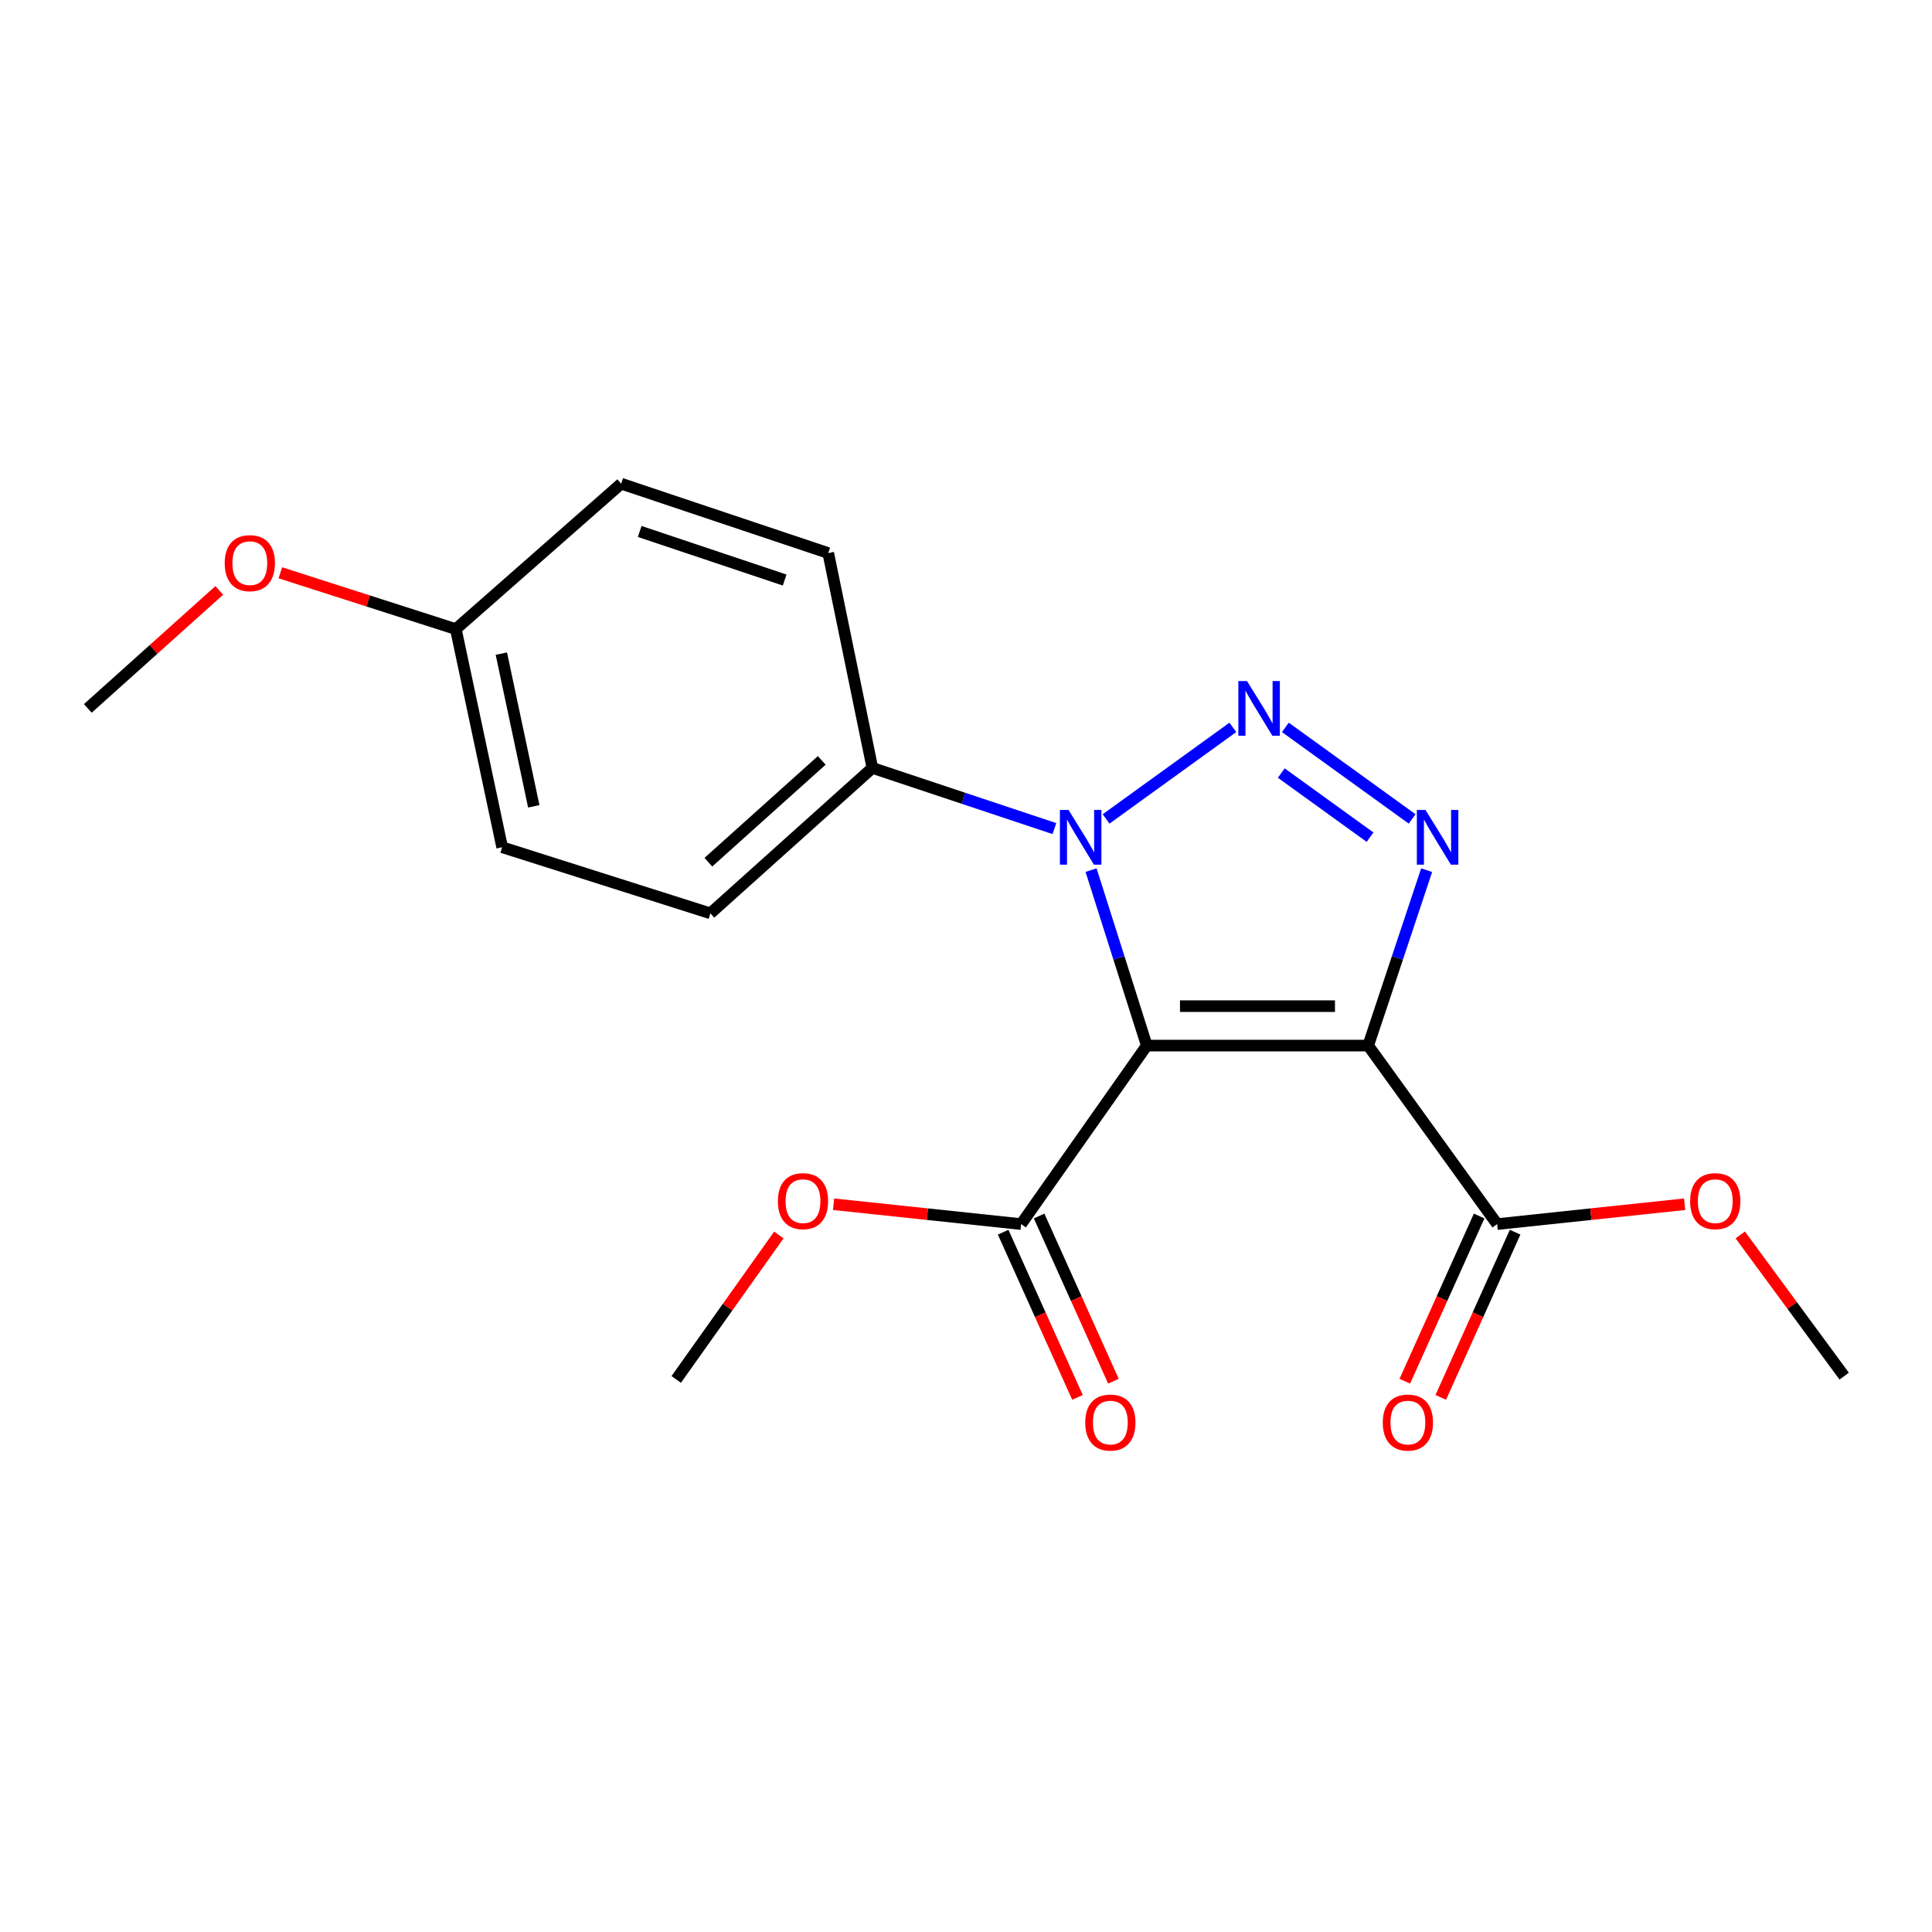 <?xml version='1.0' encoding='iso-8859-1'?>
<svg version='1.1' baseProfile='full'
              xmlns='http://www.w3.org/2000/svg'
                      xmlns:rdkit='http://www.rdkit.org/xml'
                      xmlns:xlink='http://www.w3.org/1999/xlink'
                  xml:space='preserve'
width='1000px' height='1000px' viewBox='0 0 1000 1000'>
<!-- END OF HEADER -->
<rect style='opacity:1.0;fill:#FFFFFF;stroke:none' width='1000' height='1000' x='0' y='0'> </rect>
<path class='bond-0' d='M 593.569,541.192 L 708.169,541.192' style='fill:none;fill-rule:evenodd;stroke:#000000;stroke-width:6px;stroke-linecap:butt;stroke-linejoin:miter;stroke-opacity:1' />
<path class='bond-0' d='M 610.759,520.784 L 690.979,520.784' style='fill:none;fill-rule:evenodd;stroke:#000000;stroke-width:6px;stroke-linecap:butt;stroke-linejoin:miter;stroke-opacity:1' />
<path class='bond-2' d='M 593.569,541.192 L 579.152,495.787' style='fill:none;fill-rule:evenodd;stroke:#000000;stroke-width:6px;stroke-linecap:butt;stroke-linejoin:miter;stroke-opacity:1' />
<path class='bond-2' d='M 579.152,495.787 L 564.735,450.382' style='fill:none;fill-rule:evenodd;stroke:#0000FF;stroke-width:6px;stroke-linecap:butt;stroke-linejoin:miter;stroke-opacity:1' />
<path class='bond-4' d='M 593.569,541.192 L 528.537,633.593' style='fill:none;fill-rule:evenodd;stroke:#000000;stroke-width:6px;stroke-linecap:butt;stroke-linejoin:miter;stroke-opacity:1' />
<path class='bond-3' d='M 708.169,541.192 L 723.3,495.794' style='fill:none;fill-rule:evenodd;stroke:#000000;stroke-width:6px;stroke-linecap:butt;stroke-linejoin:miter;stroke-opacity:1' />
<path class='bond-3' d='M 723.3,495.794 L 738.431,450.395' style='fill:none;fill-rule:evenodd;stroke:#0000FF;stroke-width:6px;stroke-linecap:butt;stroke-linejoin:miter;stroke-opacity:1' />
<path class='bond-5' d='M 708.169,541.192 L 774.913,633.593' style='fill:none;fill-rule:evenodd;stroke:#000000;stroke-width:6px;stroke-linecap:butt;stroke-linejoin:miter;stroke-opacity:1' />
<path class='bond-1' d='M 638.119,376.489 L 572.51,423.882' style='fill:none;fill-rule:evenodd;stroke:#0000FF;stroke-width:6px;stroke-linecap:butt;stroke-linejoin:miter;stroke-opacity:1' />
<path class='bond-20' d='M 665.297,376.487 L 730.928,423.884' style='fill:none;fill-rule:evenodd;stroke:#0000FF;stroke-width:6px;stroke-linecap:butt;stroke-linejoin:miter;stroke-opacity:1' />
<path class='bond-20' d='M 663.194,400.141 L 709.135,433.318' style='fill:none;fill-rule:evenodd;stroke:#0000FF;stroke-width:6px;stroke-linecap:butt;stroke-linejoin:miter;stroke-opacity:1' />
<path class='bond-6' d='M 545.76,428.87 L 498.652,413.173' style='fill:none;fill-rule:evenodd;stroke:#0000FF;stroke-width:6px;stroke-linecap:butt;stroke-linejoin:miter;stroke-opacity:1' />
<path class='bond-6' d='M 498.652,413.173 L 451.543,397.477' style='fill:none;fill-rule:evenodd;stroke:#000000;stroke-width:6px;stroke-linecap:butt;stroke-linejoin:miter;stroke-opacity:1' />
<path class='bond-7' d='M 519.231,637.78 L 538.466,680.532' style='fill:none;fill-rule:evenodd;stroke:#000000;stroke-width:6px;stroke-linecap:butt;stroke-linejoin:miter;stroke-opacity:1' />
<path class='bond-7' d='M 538.466,680.532 L 557.701,723.285' style='fill:none;fill-rule:evenodd;stroke:#FF0000;stroke-width:6px;stroke-linecap:butt;stroke-linejoin:miter;stroke-opacity:1' />
<path class='bond-7' d='M 537.842,629.407 L 557.077,672.159' style='fill:none;fill-rule:evenodd;stroke:#000000;stroke-width:6px;stroke-linecap:butt;stroke-linejoin:miter;stroke-opacity:1' />
<path class='bond-7' d='M 557.077,672.159 L 576.311,714.912' style='fill:none;fill-rule:evenodd;stroke:#FF0000;stroke-width:6px;stroke-linecap:butt;stroke-linejoin:miter;stroke-opacity:1' />
<path class='bond-11' d='M 528.537,633.593 L 480.001,628.452' style='fill:none;fill-rule:evenodd;stroke:#000000;stroke-width:6px;stroke-linecap:butt;stroke-linejoin:miter;stroke-opacity:1' />
<path class='bond-11' d='M 480.001,628.452 L 431.464,623.31' style='fill:none;fill-rule:evenodd;stroke:#FF0000;stroke-width:6px;stroke-linecap:butt;stroke-linejoin:miter;stroke-opacity:1' />
<path class='bond-8' d='M 765.608,629.406 L 746.369,672.158' style='fill:none;fill-rule:evenodd;stroke:#000000;stroke-width:6px;stroke-linecap:butt;stroke-linejoin:miter;stroke-opacity:1' />
<path class='bond-8' d='M 746.369,672.158 L 727.129,714.911' style='fill:none;fill-rule:evenodd;stroke:#FF0000;stroke-width:6px;stroke-linecap:butt;stroke-linejoin:miter;stroke-opacity:1' />
<path class='bond-8' d='M 784.218,637.781 L 764.979,680.533' style='fill:none;fill-rule:evenodd;stroke:#000000;stroke-width:6px;stroke-linecap:butt;stroke-linejoin:miter;stroke-opacity:1' />
<path class='bond-8' d='M 764.979,680.533 L 745.739,723.286' style='fill:none;fill-rule:evenodd;stroke:#FF0000;stroke-width:6px;stroke-linecap:butt;stroke-linejoin:miter;stroke-opacity:1' />
<path class='bond-12' d='M 774.913,633.593 L 823.444,628.452' style='fill:none;fill-rule:evenodd;stroke:#000000;stroke-width:6px;stroke-linecap:butt;stroke-linejoin:miter;stroke-opacity:1' />
<path class='bond-12' d='M 823.444,628.452 L 871.974,623.31' style='fill:none;fill-rule:evenodd;stroke:#FF0000;stroke-width:6px;stroke-linecap:butt;stroke-linejoin:miter;stroke-opacity:1' />
<path class='bond-9' d='M 451.543,397.477 L 367.702,472.747' style='fill:none;fill-rule:evenodd;stroke:#000000;stroke-width:6px;stroke-linecap:butt;stroke-linejoin:miter;stroke-opacity:1' />
<path class='bond-9' d='M 425.334,393.582 L 366.645,446.271' style='fill:none;fill-rule:evenodd;stroke:#000000;stroke-width:6px;stroke-linecap:butt;stroke-linejoin:miter;stroke-opacity:1' />
<path class='bond-10' d='M 451.543,397.477 L 428.698,286.267' style='fill:none;fill-rule:evenodd;stroke:#000000;stroke-width:6px;stroke-linecap:butt;stroke-linejoin:miter;stroke-opacity:1' />
<path class='bond-14' d='M 367.702,472.747 L 259.916,438.53' style='fill:none;fill-rule:evenodd;stroke:#000000;stroke-width:6px;stroke-linecap:butt;stroke-linejoin:miter;stroke-opacity:1' />
<path class='bond-15' d='M 428.698,286.267 L 321.513,250.35' style='fill:none;fill-rule:evenodd;stroke:#000000;stroke-width:6px;stroke-linecap:butt;stroke-linejoin:miter;stroke-opacity:1' />
<path class='bond-15' d='M 406.136,300.23 L 331.106,275.087' style='fill:none;fill-rule:evenodd;stroke:#000000;stroke-width:6px;stroke-linecap:butt;stroke-linejoin:miter;stroke-opacity:1' />
<path class='bond-18' d='M 403.128,639.224 L 376.572,676.606' style='fill:none;fill-rule:evenodd;stroke:#FF0000;stroke-width:6px;stroke-linecap:butt;stroke-linejoin:miter;stroke-opacity:1' />
<path class='bond-18' d='M 376.572,676.606 L 350.015,713.988' style='fill:none;fill-rule:evenodd;stroke:#000000;stroke-width:6px;stroke-linecap:butt;stroke-linejoin:miter;stroke-opacity:1' />
<path class='bond-17' d='M 900.751,639.206 L 927.648,675.741' style='fill:none;fill-rule:evenodd;stroke:#FF0000;stroke-width:6px;stroke-linecap:butt;stroke-linejoin:miter;stroke-opacity:1' />
<path class='bond-17' d='M 927.648,675.741 L 954.545,712.276' style='fill:none;fill-rule:evenodd;stroke:#000000;stroke-width:6px;stroke-linecap:butt;stroke-linejoin:miter;stroke-opacity:1' />
<path class='bond-13' d='M 235.937,325.62 L 321.513,250.35' style='fill:none;fill-rule:evenodd;stroke:#000000;stroke-width:6px;stroke-linecap:butt;stroke-linejoin:miter;stroke-opacity:1' />
<path class='bond-16' d='M 235.937,325.62 L 190.522,311.046' style='fill:none;fill-rule:evenodd;stroke:#000000;stroke-width:6px;stroke-linecap:butt;stroke-linejoin:miter;stroke-opacity:1' />
<path class='bond-16' d='M 190.522,311.046 L 145.107,296.473' style='fill:none;fill-rule:evenodd;stroke:#FF0000;stroke-width:6px;stroke-linecap:butt;stroke-linejoin:miter;stroke-opacity:1' />
<path class='bond-21' d='M 235.937,325.62 L 259.916,438.53' style='fill:none;fill-rule:evenodd;stroke:#000000;stroke-width:6px;stroke-linecap:butt;stroke-linejoin:miter;stroke-opacity:1' />
<path class='bond-21' d='M 259.496,338.317 L 276.281,417.354' style='fill:none;fill-rule:evenodd;stroke:#000000;stroke-width:6px;stroke-linecap:butt;stroke-linejoin:miter;stroke-opacity:1' />
<path class='bond-19' d='M 113.49,305.601 L 79.472,336.137' style='fill:none;fill-rule:evenodd;stroke:#FF0000;stroke-width:6px;stroke-linecap:butt;stroke-linejoin:miter;stroke-opacity:1' />
<path class='bond-19' d='M 79.472,336.137 L 45.455,366.673' style='fill:none;fill-rule:evenodd;stroke:#000000;stroke-width:6px;stroke-linecap:butt;stroke-linejoin:miter;stroke-opacity:1' />
<path  class='atom-2' d='M 645.448 352.513
L 654.728 367.513
Q 655.648 368.993, 657.128 371.673
Q 658.608 374.353, 658.688 374.513
L 658.688 352.513
L 662.448 352.513
L 662.448 380.833
L 658.568 380.833
L 648.608 364.433
Q 647.448 362.513, 646.208 360.313
Q 645.008 358.113, 644.648 357.433
L 644.648 380.833
L 640.968 380.833
L 640.968 352.513
L 645.448 352.513
' fill='#0000FF'/>
<path  class='atom-3' d='M 553.081 419.235
L 562.361 434.235
Q 563.281 435.715, 564.761 438.395
Q 566.241 441.075, 566.321 441.235
L 566.321 419.235
L 570.081 419.235
L 570.081 447.555
L 566.201 447.555
L 556.241 431.155
Q 555.081 429.235, 553.841 427.035
Q 552.641 424.835, 552.281 424.155
L 552.281 447.555
L 548.601 447.555
L 548.601 419.235
L 553.081 419.235
' fill='#0000FF'/>
<path  class='atom-4' d='M 737.838 419.235
L 747.118 434.235
Q 748.038 435.715, 749.518 438.395
Q 750.998 441.075, 751.078 441.235
L 751.078 419.235
L 754.838 419.235
L 754.838 447.555
L 750.958 447.555
L 740.998 431.155
Q 739.838 429.235, 738.598 427.035
Q 737.398 424.835, 737.038 424.155
L 737.038 447.555
L 733.358 447.555
L 733.358 419.235
L 737.838 419.235
' fill='#0000FF'/>
<path  class='atom-8' d='M 561.715 736.312
Q 561.715 729.512, 565.075 725.712
Q 568.435 721.912, 574.715 721.912
Q 580.995 721.912, 584.355 725.712
Q 587.715 729.512, 587.715 736.312
Q 587.715 743.192, 584.315 747.112
Q 580.915 750.992, 574.715 750.992
Q 568.475 750.992, 565.075 747.112
Q 561.715 743.232, 561.715 736.312
M 574.715 747.792
Q 579.035 747.792, 581.355 744.912
Q 583.715 741.992, 583.715 736.312
Q 583.715 730.752, 581.355 727.952
Q 579.035 725.112, 574.715 725.112
Q 570.395 725.112, 568.035 727.912
Q 565.715 730.712, 565.715 736.312
Q 565.715 742.032, 568.035 744.912
Q 570.395 747.792, 574.715 747.792
' fill='#FF0000'/>
<path  class='atom-9' d='M 715.724 736.312
Q 715.724 729.512, 719.084 725.712
Q 722.444 721.912, 728.724 721.912
Q 735.004 721.912, 738.364 725.712
Q 741.724 729.512, 741.724 736.312
Q 741.724 743.192, 738.324 747.112
Q 734.924 750.992, 728.724 750.992
Q 722.484 750.992, 719.084 747.112
Q 715.724 743.232, 715.724 736.312
M 728.724 747.792
Q 733.044 747.792, 735.364 744.912
Q 737.724 741.992, 737.724 736.312
Q 737.724 730.752, 735.364 727.952
Q 733.044 725.112, 728.724 725.112
Q 724.404 725.112, 722.044 727.912
Q 719.724 730.712, 719.724 736.312
Q 719.724 742.032, 722.044 744.912
Q 724.404 747.792, 728.724 747.792
' fill='#FF0000'/>
<path  class='atom-12' d='M 402.626 621.712
Q 402.626 614.912, 405.986 611.112
Q 409.346 607.312, 415.626 607.312
Q 421.906 607.312, 425.266 611.112
Q 428.626 614.912, 428.626 621.712
Q 428.626 628.592, 425.226 632.512
Q 421.826 636.392, 415.626 636.392
Q 409.386 636.392, 405.986 632.512
Q 402.626 628.632, 402.626 621.712
M 415.626 633.192
Q 419.946 633.192, 422.266 630.312
Q 424.626 627.392, 424.626 621.712
Q 424.626 616.152, 422.266 613.352
Q 419.946 610.512, 415.626 610.512
Q 411.306 610.512, 408.946 613.312
Q 406.626 616.112, 406.626 621.712
Q 406.626 627.432, 408.946 630.312
Q 411.306 633.192, 415.626 633.192
' fill='#FF0000'/>
<path  class='atom-13' d='M 874.813 621.712
Q 874.813 614.912, 878.173 611.112
Q 881.533 607.312, 887.813 607.312
Q 894.093 607.312, 897.453 611.112
Q 900.813 614.912, 900.813 621.712
Q 900.813 628.592, 897.413 632.512
Q 894.013 636.392, 887.813 636.392
Q 881.573 636.392, 878.173 632.512
Q 874.813 628.632, 874.813 621.712
M 887.813 633.192
Q 892.133 633.192, 894.453 630.312
Q 896.813 627.392, 896.813 621.712
Q 896.813 616.152, 894.453 613.352
Q 892.133 610.512, 887.813 610.512
Q 883.493 610.512, 881.133 613.312
Q 878.813 616.112, 878.813 621.712
Q 878.813 627.432, 881.133 630.312
Q 883.493 633.192, 887.813 633.192
' fill='#FF0000'/>
<path  class='atom-17' d='M 116.307 291.483
Q 116.307 284.683, 119.667 280.883
Q 123.027 277.083, 129.307 277.083
Q 135.587 277.083, 138.947 280.883
Q 142.307 284.683, 142.307 291.483
Q 142.307 298.363, 138.907 302.283
Q 135.507 306.163, 129.307 306.163
Q 123.067 306.163, 119.667 302.283
Q 116.307 298.403, 116.307 291.483
M 129.307 302.963
Q 133.627 302.963, 135.947 300.083
Q 138.307 297.163, 138.307 291.483
Q 138.307 285.923, 135.947 283.123
Q 133.627 280.283, 129.307 280.283
Q 124.987 280.283, 122.627 283.083
Q 120.307 285.883, 120.307 291.483
Q 120.307 297.203, 122.627 300.083
Q 124.987 302.963, 129.307 302.963
' fill='#FF0000'/>
</svg>
